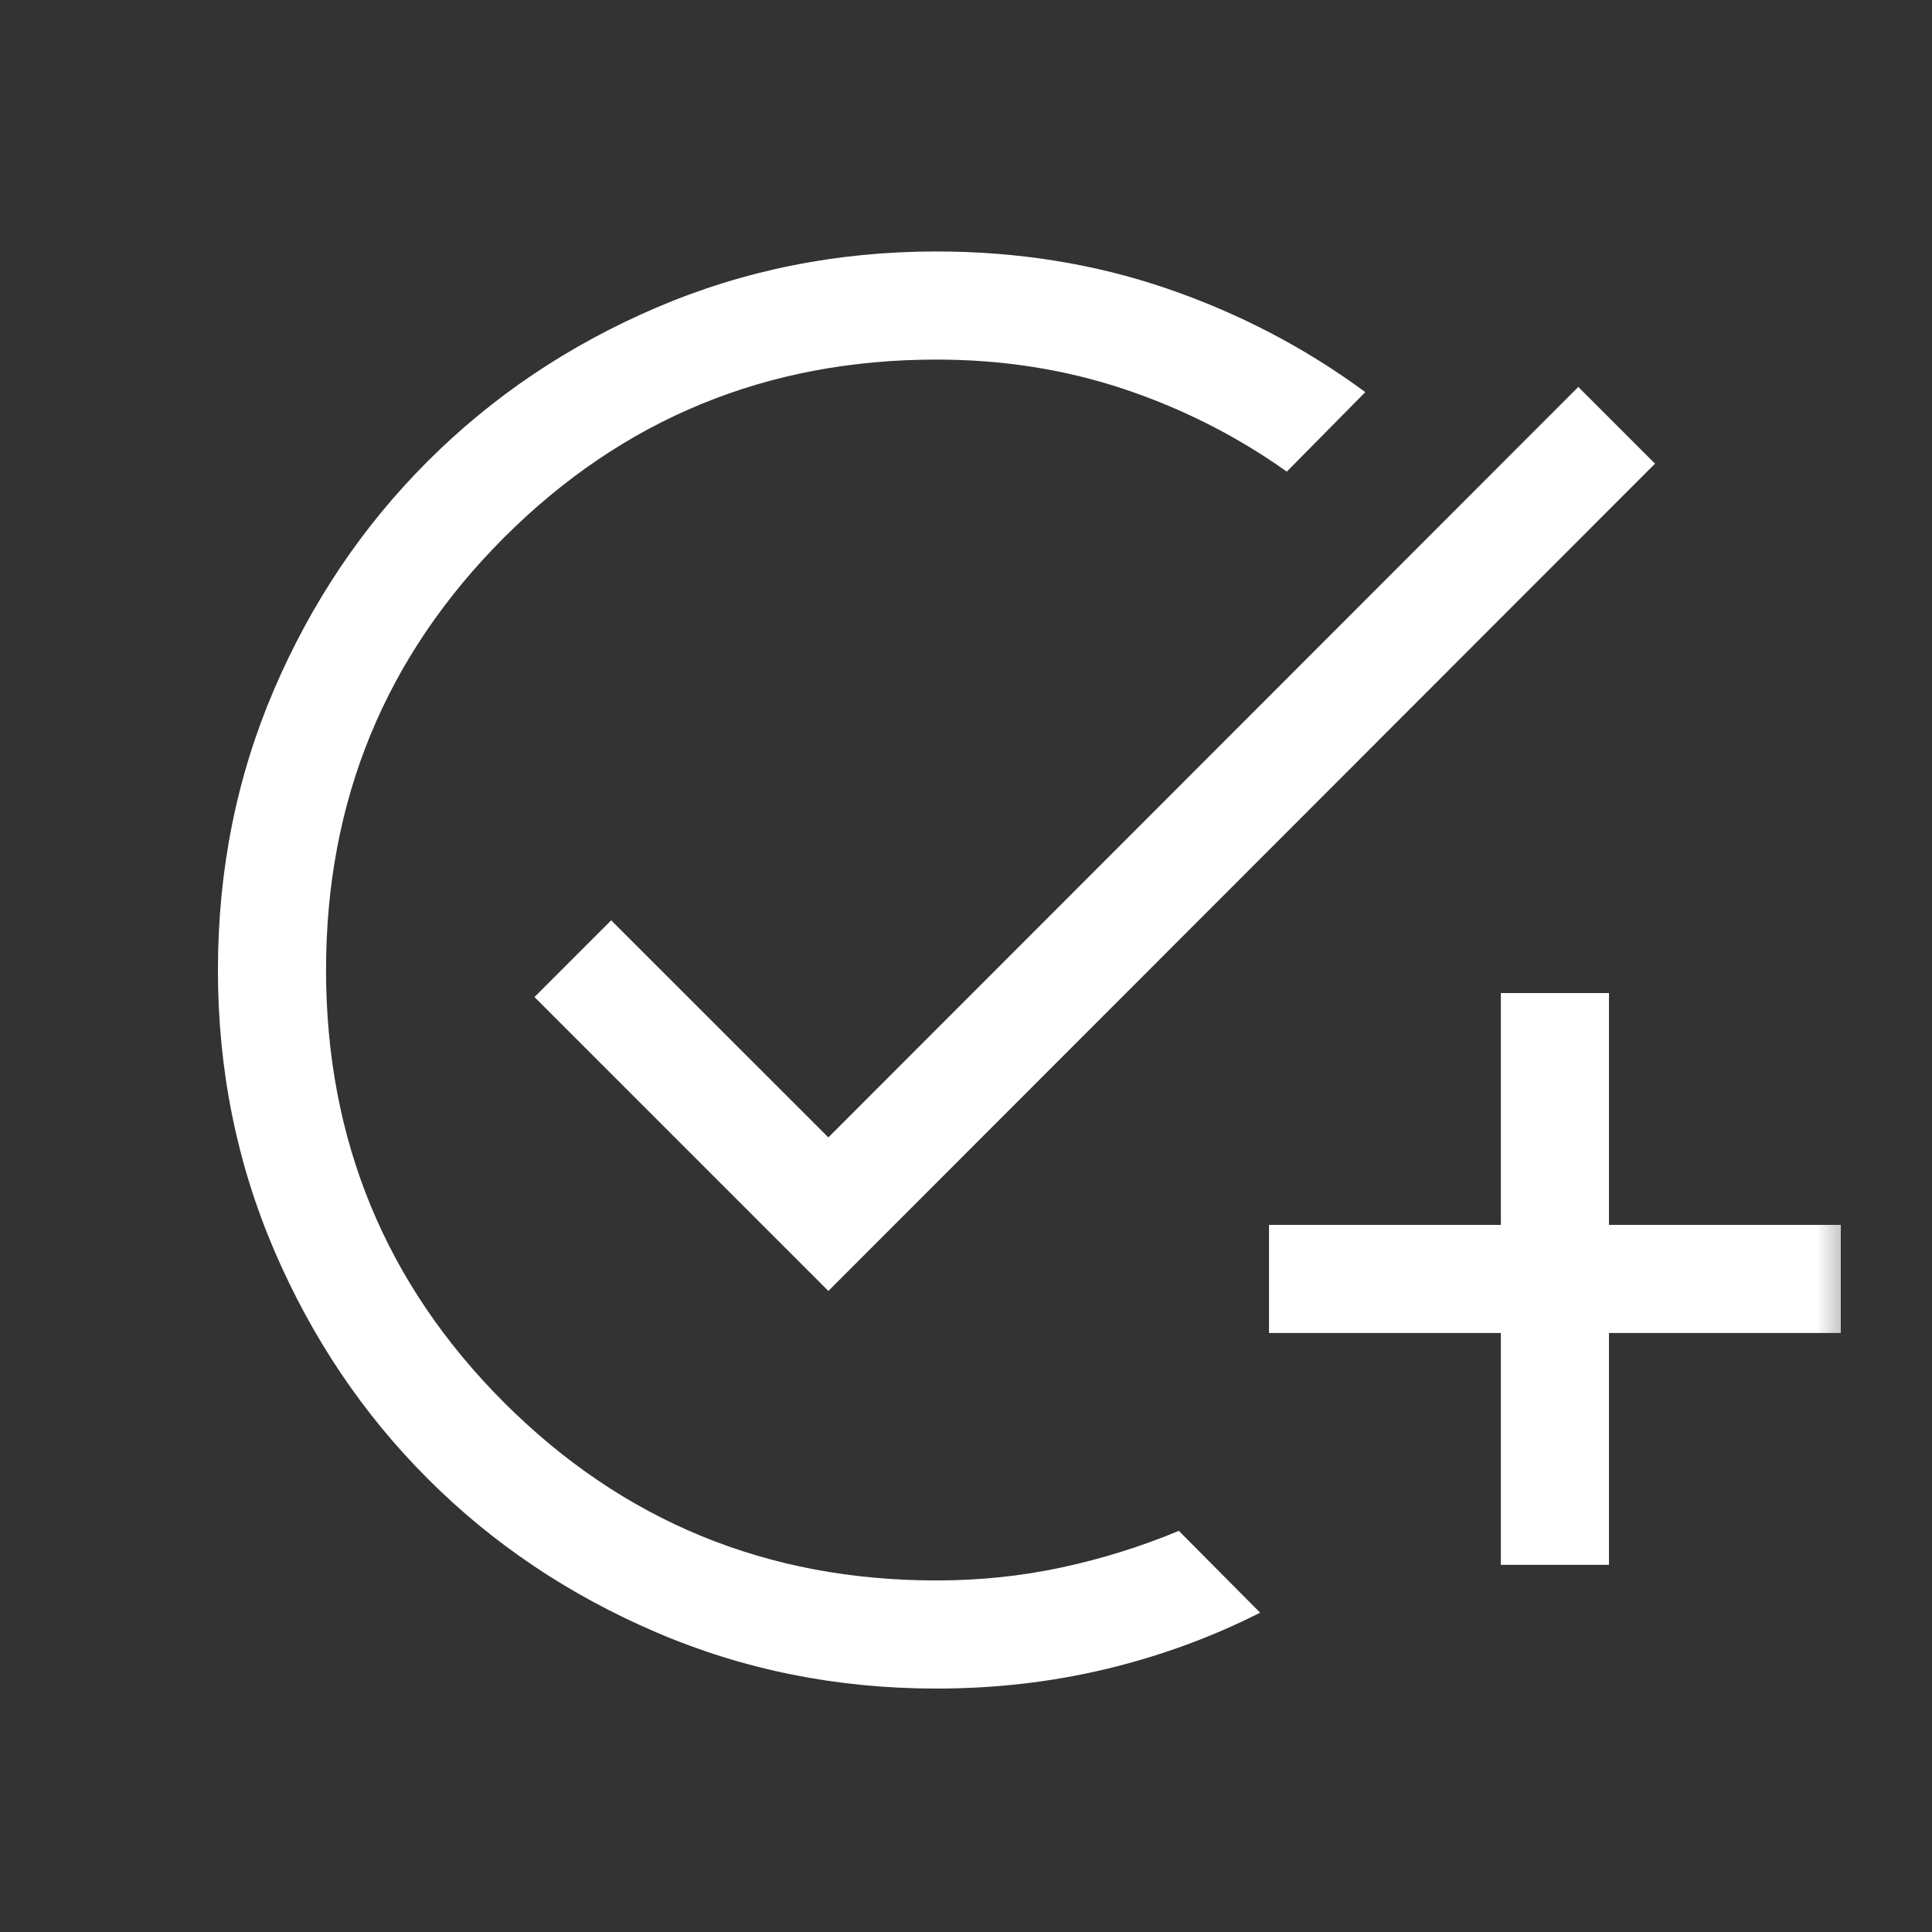 <svg width="25" height="25" viewBox="0 0 25 25" fill="none" xmlns="http://www.w3.org/2000/svg">
<rect x="0" y="0" width="25" height="25" fill="#333333" stroke="none"/>
<mask id="mask0_2105_15088" style="mask-type:alpha" maskUnits="userSpaceOnUse" x="0" y="0" width="25" height="25">
<rect x="0.118" y="0.553" width="24" height="24" fill="#D9D9D9"/>
</mask>
<g mask="url(#mask0_2105_15088)">
<path d="M12.117 21.85C10.829 21.85 9.62 21.607 8.489 21.121C7.358 20.636 6.373 19.974 5.535 19.135C4.696 18.296 4.034 17.311 3.548 16.179C3.063 15.048 2.82 13.839 2.82 12.553C2.82 11.261 3.062 10.051 3.547 8.921C4.032 7.792 4.694 6.808 5.534 5.969C6.373 5.13 7.358 4.467 8.49 3.982C9.622 3.497 10.831 3.254 12.118 3.254C13.172 3.254 14.166 3.414 15.098 3.733C16.03 4.052 16.887 4.499 17.667 5.074L16.651 6.103C16.006 5.644 15.303 5.288 14.543 5.034C13.782 4.78 12.974 4.653 12.118 4.653C9.923 4.653 8.058 5.421 6.522 6.956C4.987 8.492 4.219 10.357 4.219 12.552C4.219 14.747 4.987 16.612 6.522 18.148C8.058 19.683 9.923 20.451 12.118 20.451C12.676 20.451 13.216 20.395 13.741 20.282C14.265 20.169 14.77 20.011 15.254 19.809L16.306 20.868C15.672 21.189 15.004 21.432 14.305 21.599C13.605 21.766 12.875 21.85 12.117 21.85ZM19.421 20.249V17.249H16.421V15.85H19.421V12.85H20.82V15.85H23.82V17.249H20.82V20.249H19.421ZM10.719 16.705L6.916 12.902L7.909 11.909L10.719 14.718L20.423 5.007L21.416 6L10.719 16.705Z" fill="white"/>
</g>
</svg>

